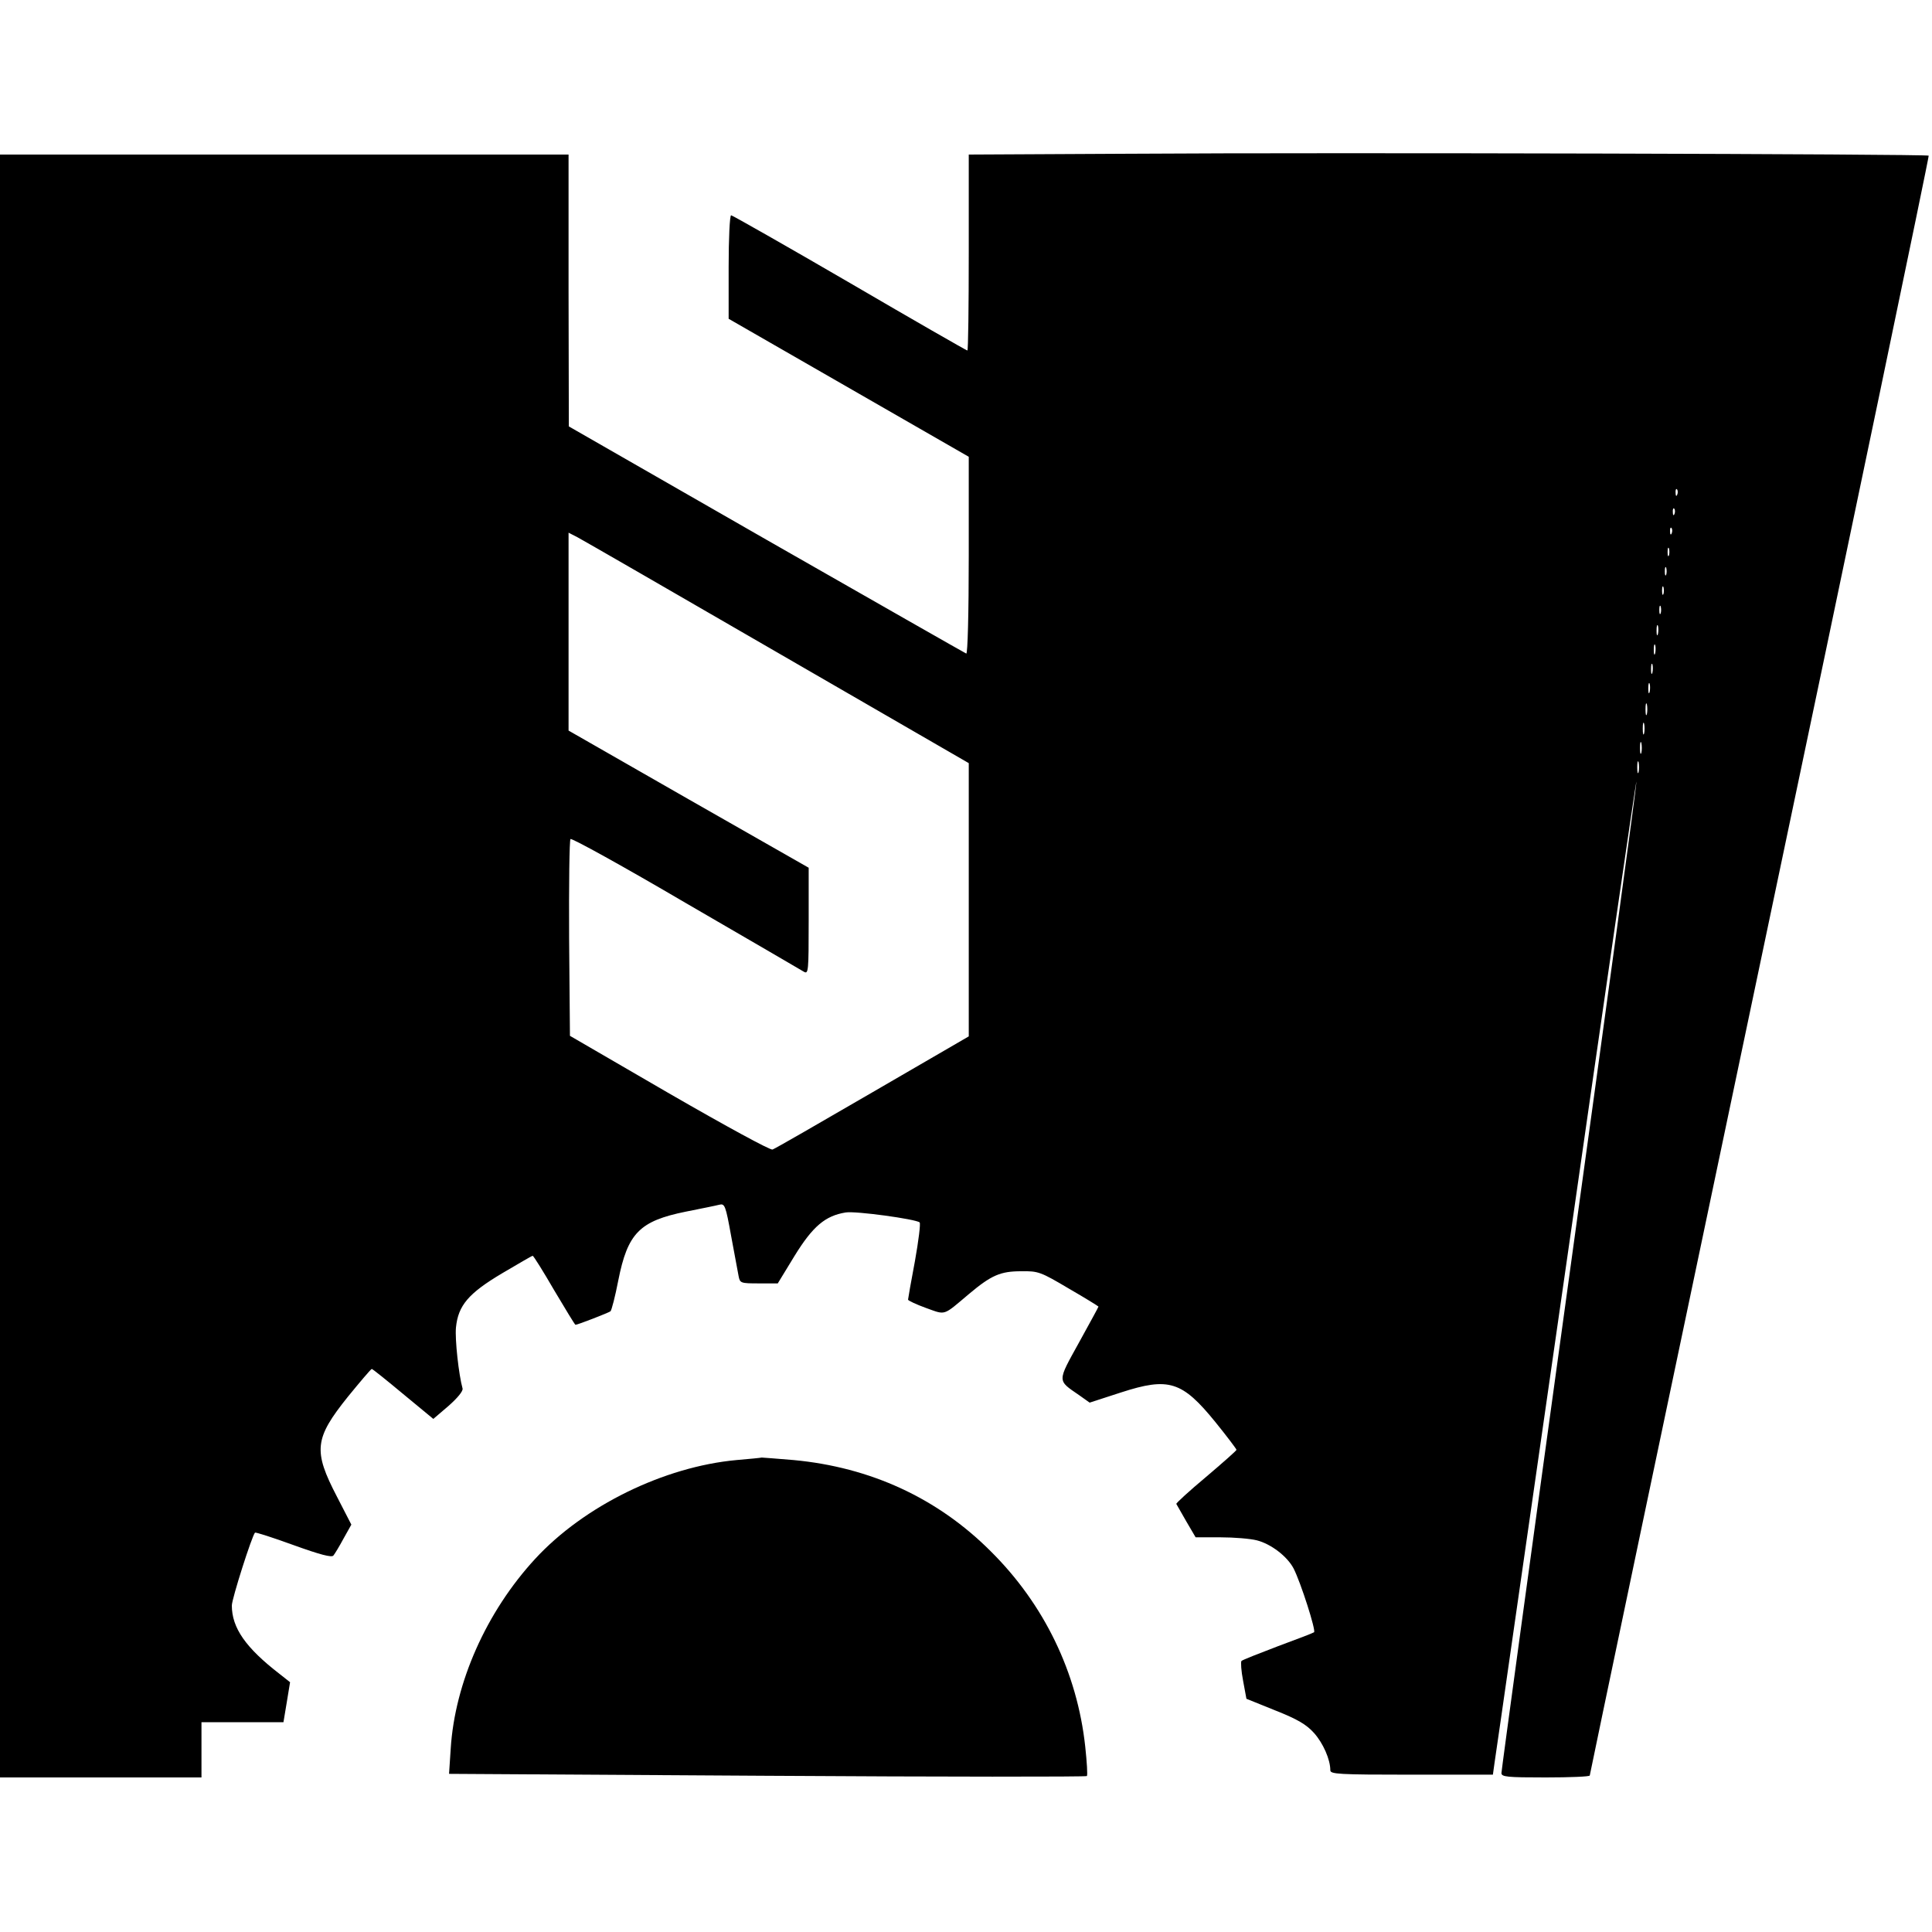 <?xml version="1.0" standalone="no"?>
<!DOCTYPE svg PUBLIC "-//W3C//DTD SVG 20010904//EN"
 "http://www.w3.org/TR/2001/REC-SVG-20010904/DTD/svg10.dtd">
<svg version="1.0" xmlns="http://www.w3.org/2000/svg"
 width="700pt" height="700pt" viewBox="0 0 700 700"
 preserveAspectRatio="xMidYMid meet">
<g transform="translate(0,700) scale(0.1,-0.1)"
fill="#000000" stroke="none">
<path d="M4098 6443 l-588 -3 0 -355 c0 -195 -2 -355 -5 -355 -3 0 -195 110
-426 245 -232 135 -426 245 -430 245 -5 0 -9 -84 -9 -188 l0 -187 435 -250
435 -250 0 -358 c0 -212 -4 -357 -9 -355 -5 2 -331 188 -725 413 l-715 410 -1
493 0 492 -1030 0 -1030 0 0 -2940 0 -2940 365 0 365 0 0 100 0 100 149 0 148
0 12 72 12 73 -38 30 c-123 95 -173 167 -173 248 0 24 73 253 84 264 2 2 65
-18 139 -45 97 -35 139 -46 145 -38 5 6 22 34 37 62 l28 50 -52 101 c-87 167
-82 211 40 363 45 55 83 100 86 100 3 0 54 -41 114 -91 l109 -90 55 47 c34 30
53 54 51 63 -14 50 -28 178 -24 221 8 80 45 124 168 197 58 34 107 63 110 63
3 0 38 -56 78 -125 41 -69 75 -125 77 -125 8 0 121 44 127 49 4 4 17 54 28
111 34 172 77 216 245 250 55 11 110 22 121 25 20 5 23 -2 43 -113 12 -64 24
-129 27 -145 5 -26 7 -27 74 -27 l68 0 61 100 c66 107 111 145 185 157 36 6
254 -24 268 -36 4 -4 -4 -67 -17 -140 -14 -74 -25 -137 -25 -140 0 -3 29 -17
65 -30 73 -26 60 -30 155 50 82 69 115 83 190 83 62 1 70 -2 173 -63 59 -34
107 -64 107 -65 0 -2 -32 -60 -71 -131 -79 -143 -79 -135 1 -190 l38 -27 114
37 c173 56 221 41 342 -108 42 -52 76 -97 76 -100 0 -3 -50 -47 -110 -98 -61
-51 -109 -95 -108 -98 2 -3 18 -32 36 -63 l34 -58 90 0 c49 0 109 -5 132 -11
51 -13 110 -58 133 -102 26 -51 82 -226 74 -231 -4 -3 -64 -26 -132 -51 -68
-26 -127 -49 -131 -53 -3 -4 -1 -36 6 -72 l12 -65 104 -42 c81 -32 113 -51
141 -82 33 -37 59 -96 59 -135 0 -14 29 -16 294 -16 l295 0 6 43 c4 23 120
836 260 1807 139 971 253 1757 254 1747 1 -10 -109 -818 -244 -1796 -135 -979
-245 -1786 -245 -1795 0 -14 20 -16 160 -16 88 0 160 3 160 7 0 4 277 1325
616 2936 339 1610 614 2930 612 2933 -7 6 -2156 12 -2890 7z m1979 -1235 c-3
-8 -6 -5 -6 6 -1 11 2 17 5 13 3 -3 4 -12 1 -19z m-10 -70 c-3 -8 -6 -5 -6 6
-1 11 2 17 5 13 3 -3 4 -12 1 -19z m-10 -70 c-3 -8 -6 -5 -6 6 -1 11 2 17 5
13 3 -3 4 -12 1 -19z m-3239 -433 l692 -400 0 -495 0 -495 -348 -202 c-191
-111 -354 -205 -363 -208 -8 -3 -166 83 -374 203 l-360 209 -3 353 c-1 195 1
357 5 360 5 4 193 -100 418 -232 226 -131 418 -243 428 -249 16 -9 17 2 17
184 l0 193 -435 248 -435 249 0 359 0 358 33 -17 c19 -10 345 -198 725 -418z
m3229 353 c-3 -7 -5 -2 -5 12 0 14 2 19 5 13 2 -7 2 -19 0 -25z m-10 -70 c-3
-7 -5 -2 -5 12 0 14 2 19 5 13 2 -7 2 -19 0 -25z m-10 -70 c-3 -7 -5 -2 -5 12
0 14 2 19 5 13 2 -7 2 -19 0 -25z m-10 -70 c-3 -7 -5 -2 -5 12 0 14 2 19 5 13
2 -7 2 -19 0 -25z m-10 -75 c-3 -10 -5 -4 -5 12 0 17 2 24 5 18 2 -7 2 -21 0
-30z m-10 -70 c-3 -10 -5 -4 -5 12 0 17 2 24 5 18 2 -7 2 -21 0 -30z m-10 -70
c-3 -10 -5 -4 -5 12 0 17 2 24 5 18 2 -7 2 -21 0 -30z m-10 -70 c-3 -10 -5 -4
-5 12 0 17 2 24 5 18 2 -7 2 -21 0 -30z m-10 -80 c-3 -10 -5 -2 -5 17 0 19 2
27 5 18 2 -10 2 -26 0 -35z m-10 -70 c-3 -10 -5 -2 -5 17 0 19 2 27 5 18 2
-10 2 -26 0 -35z m-10 -70 c-3 -10 -5 -2 -5 17 0 19 2 27 5 18 2 -10 2 -26 0
-35z m-10 -70 c-3 -10 -5 -2 -5 17 0 19 2 27 5 18 2 -10 2 -26 0 -35z"/>
<path d="M2669 1710 c-263 -24 -553 -166 -730 -358 -177 -192 -291 -449 -306
-688 l-6 -91 1153 -7 c634 -4 1155 -4 1158 -1 3 3 0 51 -6 107 -29 268 -149
516 -343 708 -192 192 -435 304 -714 330 -60 5 -112 9 -115 9 -3 -1 -44 -5
-91 -9z"/>
</g>
</svg>

